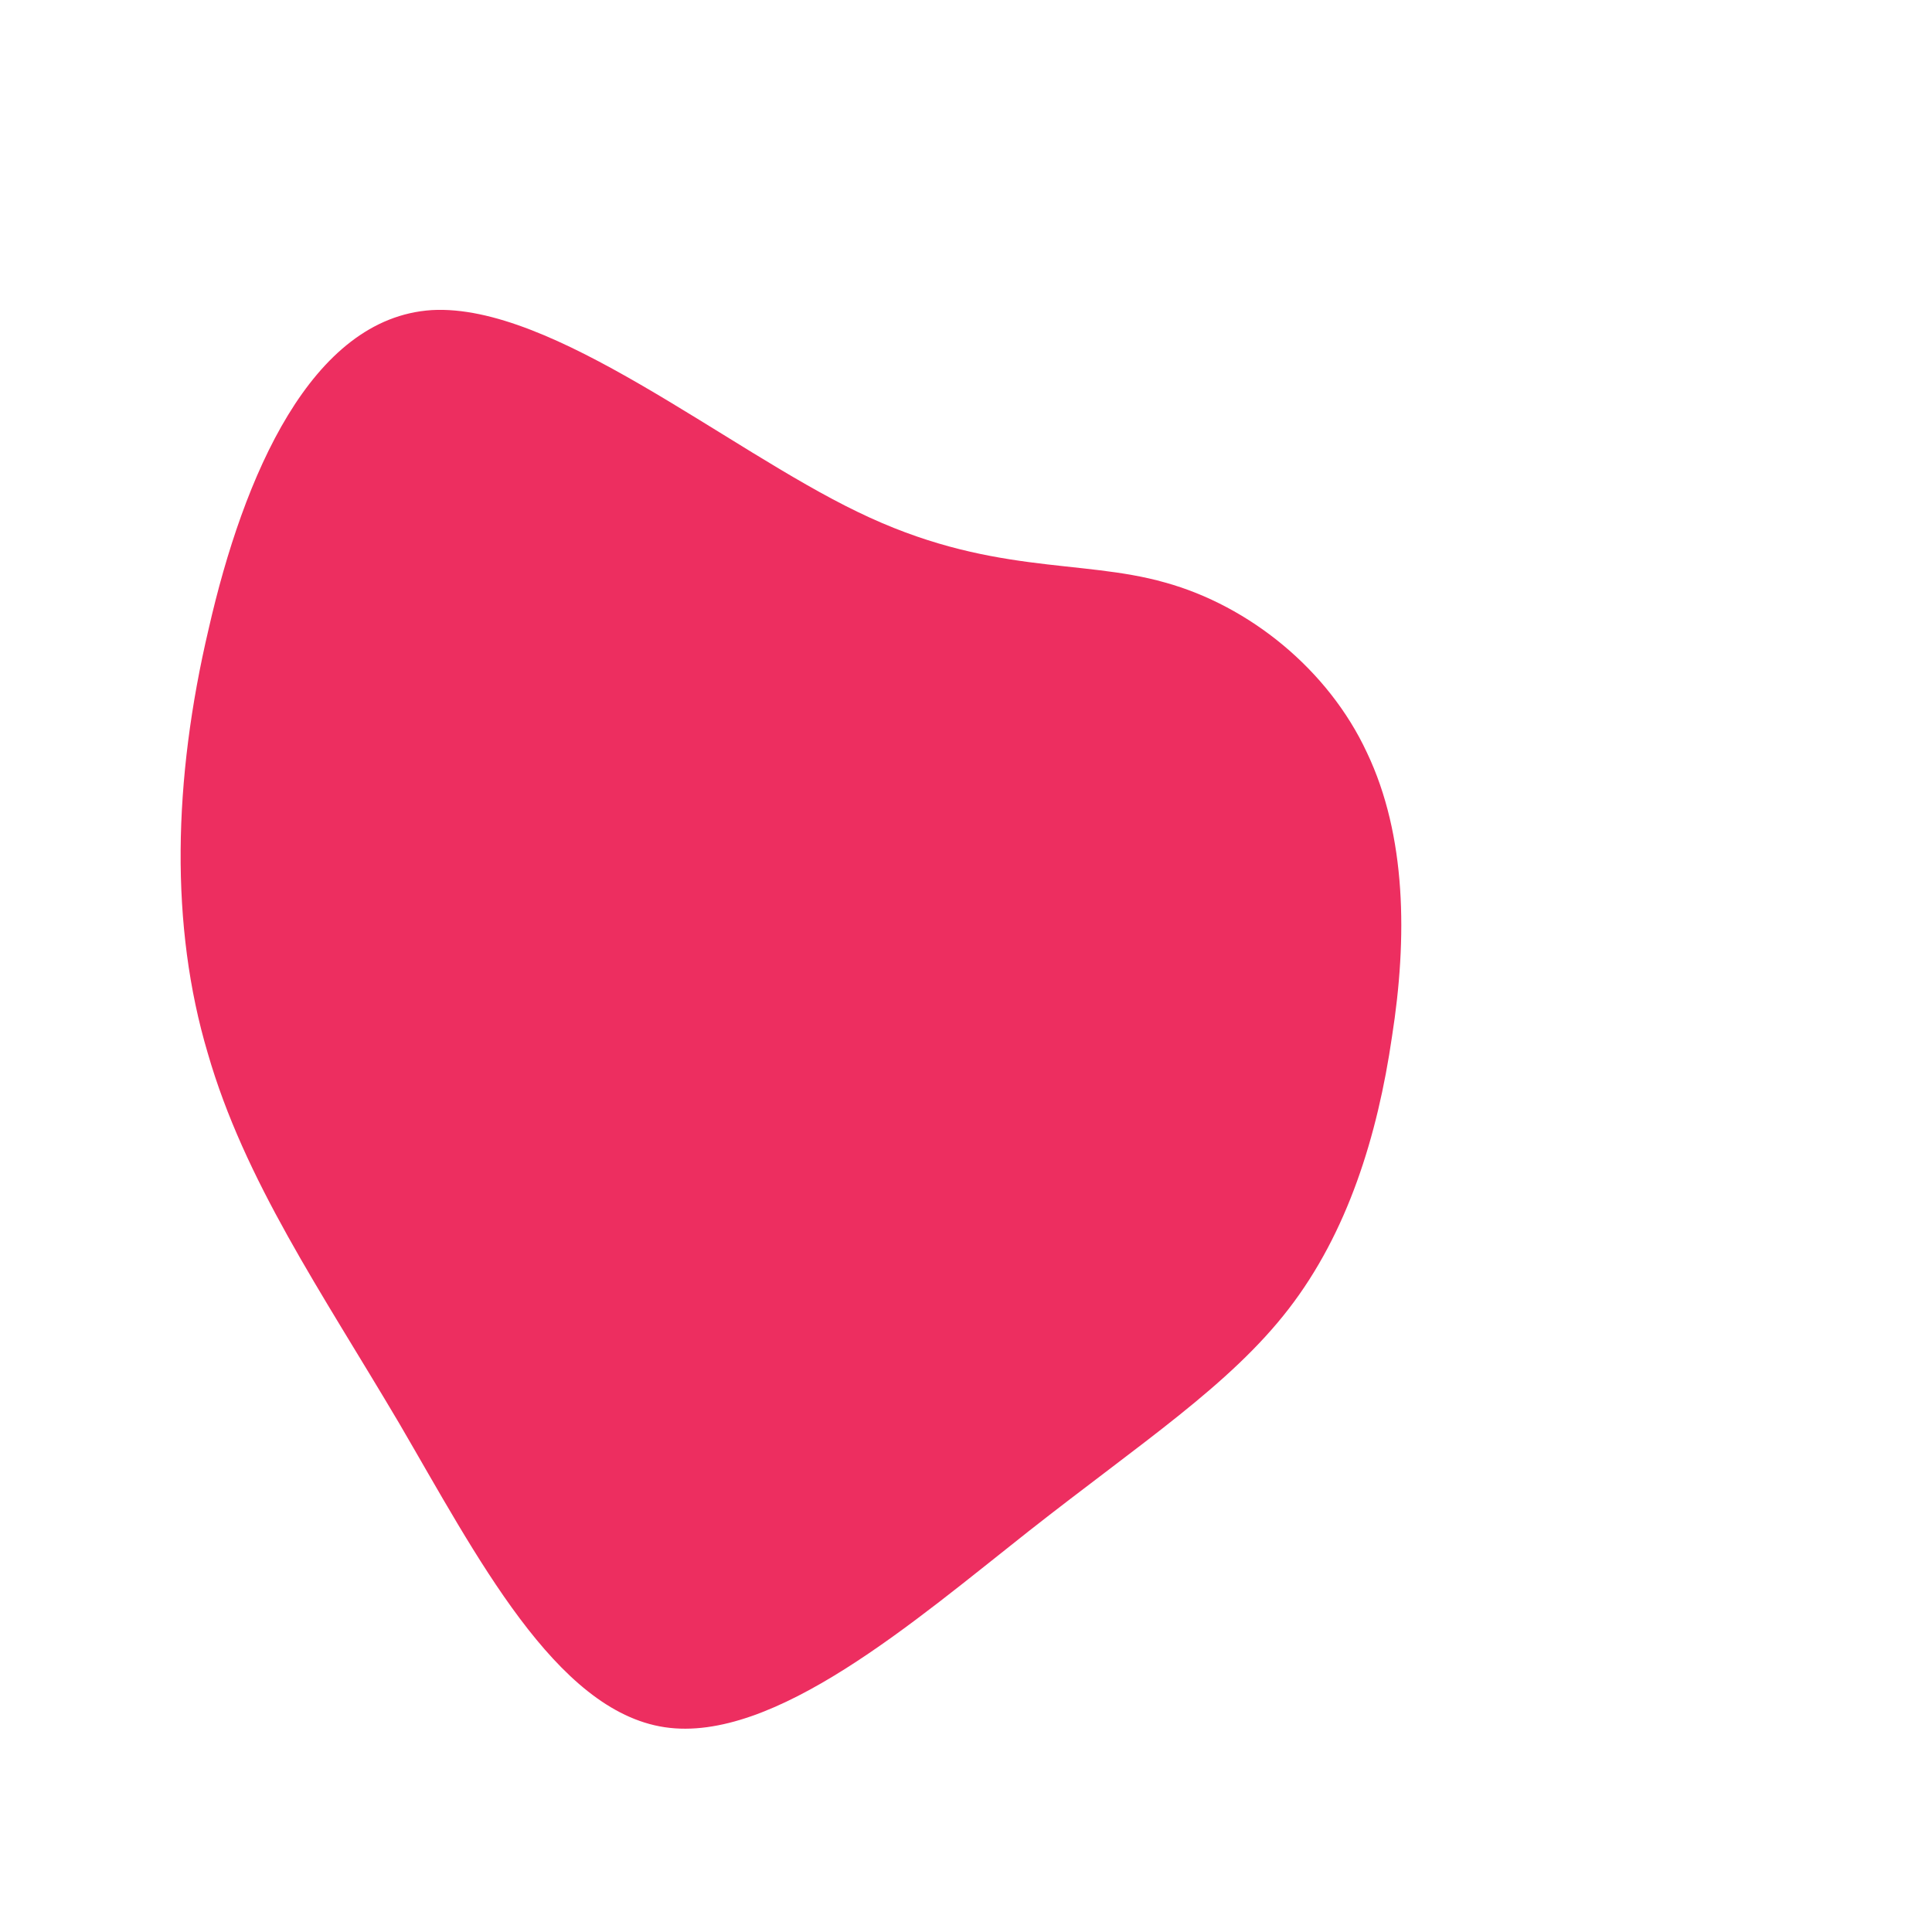 <?xml version="1.0" encoding="utf-8"?>
<!-- Generator: Adobe Illustrator 27.7.0, SVG Export Plug-In . SVG Version: 6.00 Build 0)  -->
<svg version="1.1" id="Calque_1" xmlns="http://www.w3.org/2000/svg" xmlns:xlink="http://www.w3.org/1999/xlink" x="0px" y="0px"
	 viewBox="0 0 200 200" style="enable-background:new 0 0 200 200;" xml:space="preserve">
<style type="text/css">
	.st0{fill:#ED2E60;}
</style>
<path class="st0" d="M120.6,60.3c8.7,2.4,16.9,9,20.9,17.6c4.1,8.6,4.2,19.2,2.6,29.4c-1.5,10.3-4.6,20.3-10.7,28.2
	c-6.1,7.9-15.2,13.8-26.9,23c-11.8,9.3-26.4,22-37.7,20.3S49.3,161,41.3,147.3c-8.1-13.7-16-25.1-19.8-38.3
	c-3.9-13.1-3.6-28.2,0.1-43.9c3.6-15.8,10.6-32.2,23.1-33C57.2,31.4,75.1,46.4,88.8,53C102.4,59.6,111.8,57.8,120.6,60.3z"/>
</svg>
